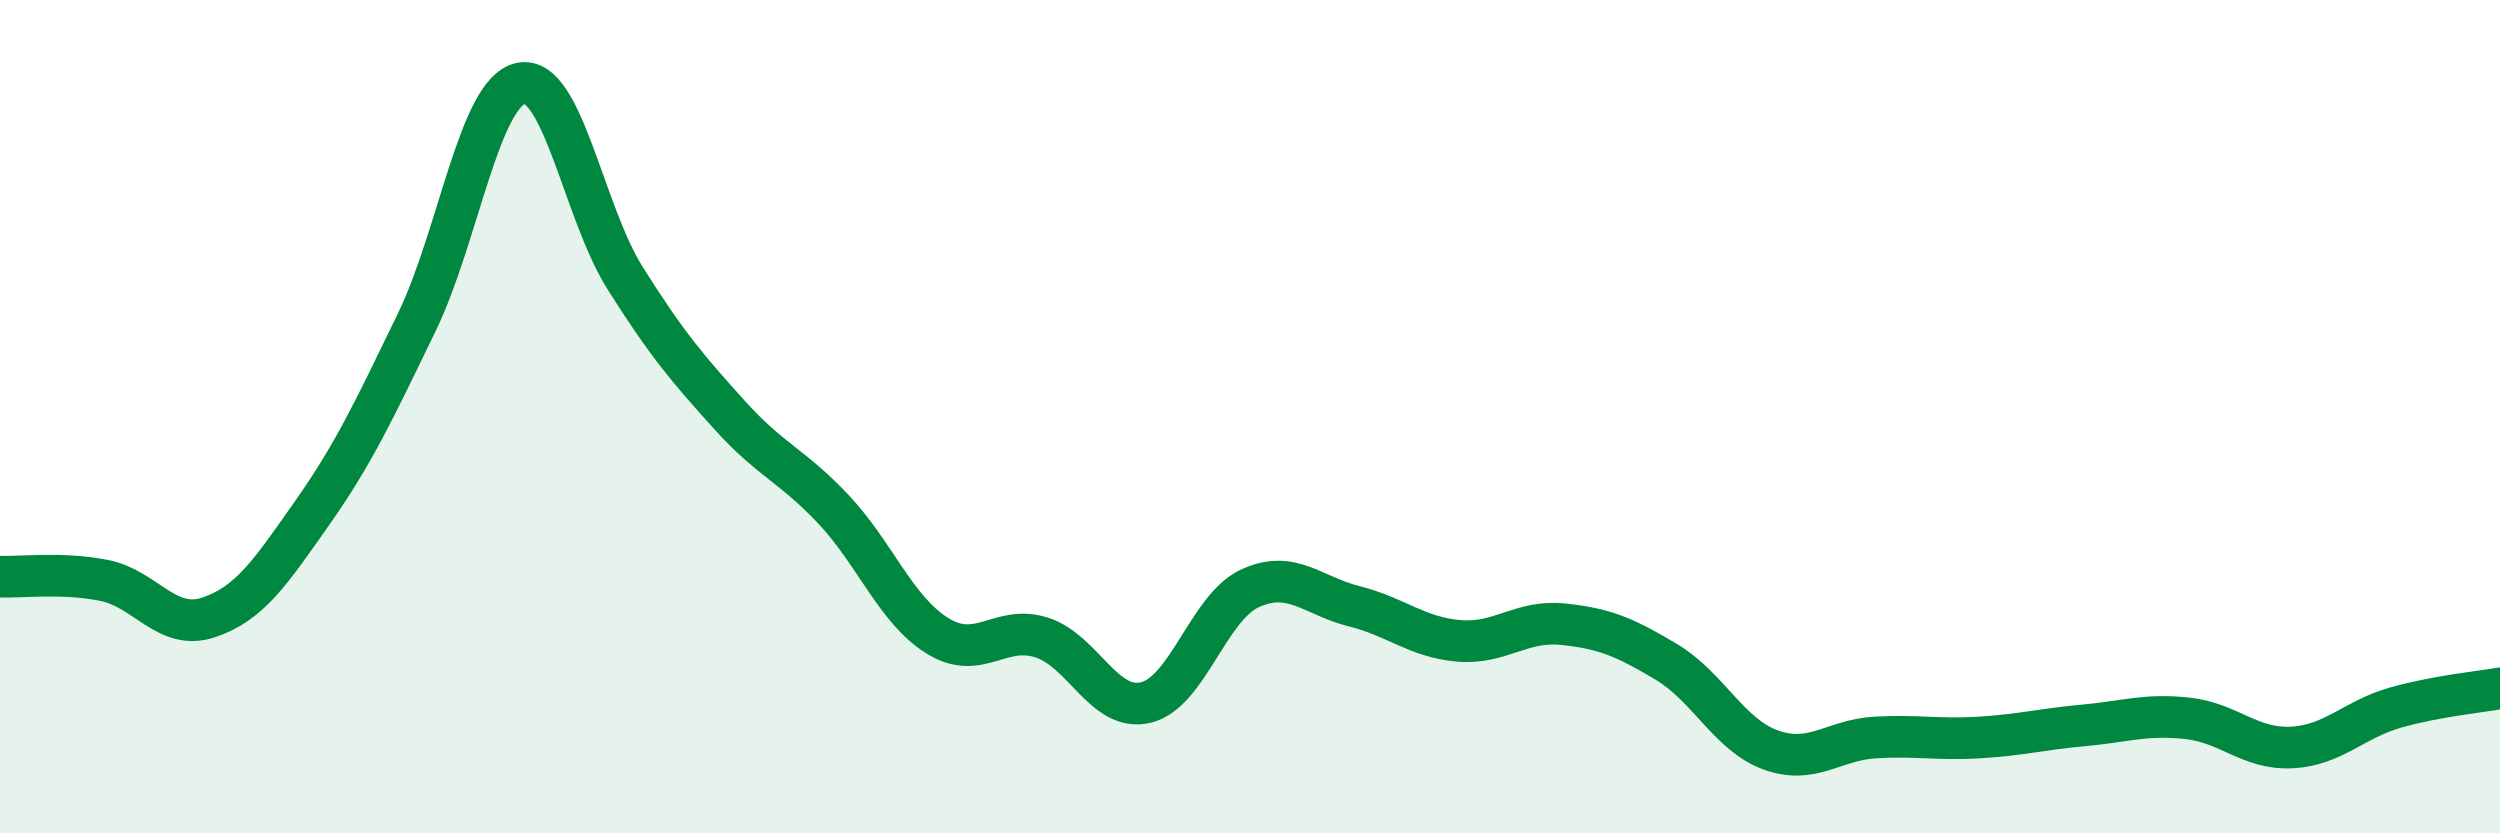 
    <svg width="60" height="20" viewBox="0 0 60 20" xmlns="http://www.w3.org/2000/svg">
      <path
        d="M 0,13.84 C 0.5,13.86 1.5,13.73 2.5,13.93 C 3.5,14.13 4,15.15 5,14.82 C 6,14.49 6.5,13.72 7.5,12.3 C 8.5,10.88 9,9.8 10,7.74 C 11,5.68 11.5,2.21 12.5,2 C 13.5,1.79 14,5.08 15,6.67 C 16,8.26 16.5,8.84 17.5,9.95 C 18.5,11.06 19,11.16 20,12.22 C 21,13.28 21.5,14.64 22.5,15.26 C 23.5,15.88 24,14.98 25,15.3 C 26,15.62 26.5,17.1 27.5,16.86 C 28.5,16.62 29,14.58 30,14.12 C 31,13.66 31.5,14.3 32.5,14.55 C 33.5,14.8 34,15.29 35,15.38 C 36,15.47 36.5,14.88 37.5,14.98 C 38.5,15.08 39,15.29 40,15.89 C 41,16.49 41.5,17.64 42.5,18 C 43.5,18.36 44,17.76 45,17.7 C 46,17.64 46.5,17.76 47.5,17.7 C 48.5,17.64 49,17.5 50,17.41 C 51,17.32 51.5,17.13 52.5,17.24 C 53.5,17.35 54,17.99 55,17.94 C 56,17.89 56.5,17.26 57.5,16.98 C 58.5,16.7 59.5,16.61 60,16.52L60 20L0 20Z"
        fill="#008740"
        opacity="0.1"
        stroke-linecap="round"
        stroke-linejoin="round"
      />
      <path
        d="M 0,13.84 C 0.5,13.86 1.5,13.73 2.5,13.93 C 3.5,14.13 4,15.15 5,14.82 C 6,14.49 6.5,13.72 7.5,12.3 C 8.5,10.88 9,9.8 10,7.74 C 11,5.68 11.5,2.21 12.5,2 C 13.5,1.79 14,5.08 15,6.67 C 16,8.26 16.5,8.84 17.5,9.95 C 18.5,11.06 19,11.16 20,12.22 C 21,13.28 21.5,14.64 22.5,15.26 C 23.5,15.88 24,14.98 25,15.3 C 26,15.62 26.5,17.1 27.5,16.86 C 28.5,16.62 29,14.58 30,14.12 C 31,13.66 31.5,14.3 32.5,14.55 C 33.5,14.8 34,15.29 35,15.38 C 36,15.47 36.5,14.88 37.5,14.98 C 38.5,15.08 39,15.29 40,15.89 C 41,16.49 41.5,17.64 42.5,18 C 43.5,18.36 44,17.76 45,17.7 C 46,17.64 46.5,17.76 47.5,17.7 C 48.5,17.64 49,17.5 50,17.41 C 51,17.32 51.5,17.13 52.5,17.24 C 53.5,17.35 54,17.99 55,17.94 C 56,17.89 56.5,17.26 57.5,16.98 C 58.5,16.7 59.5,16.61 60,16.52"
        stroke="#008740"
        stroke-width="1"
        fill="none"
        stroke-linecap="round"
        stroke-linejoin="round"
      />
    </svg>
  